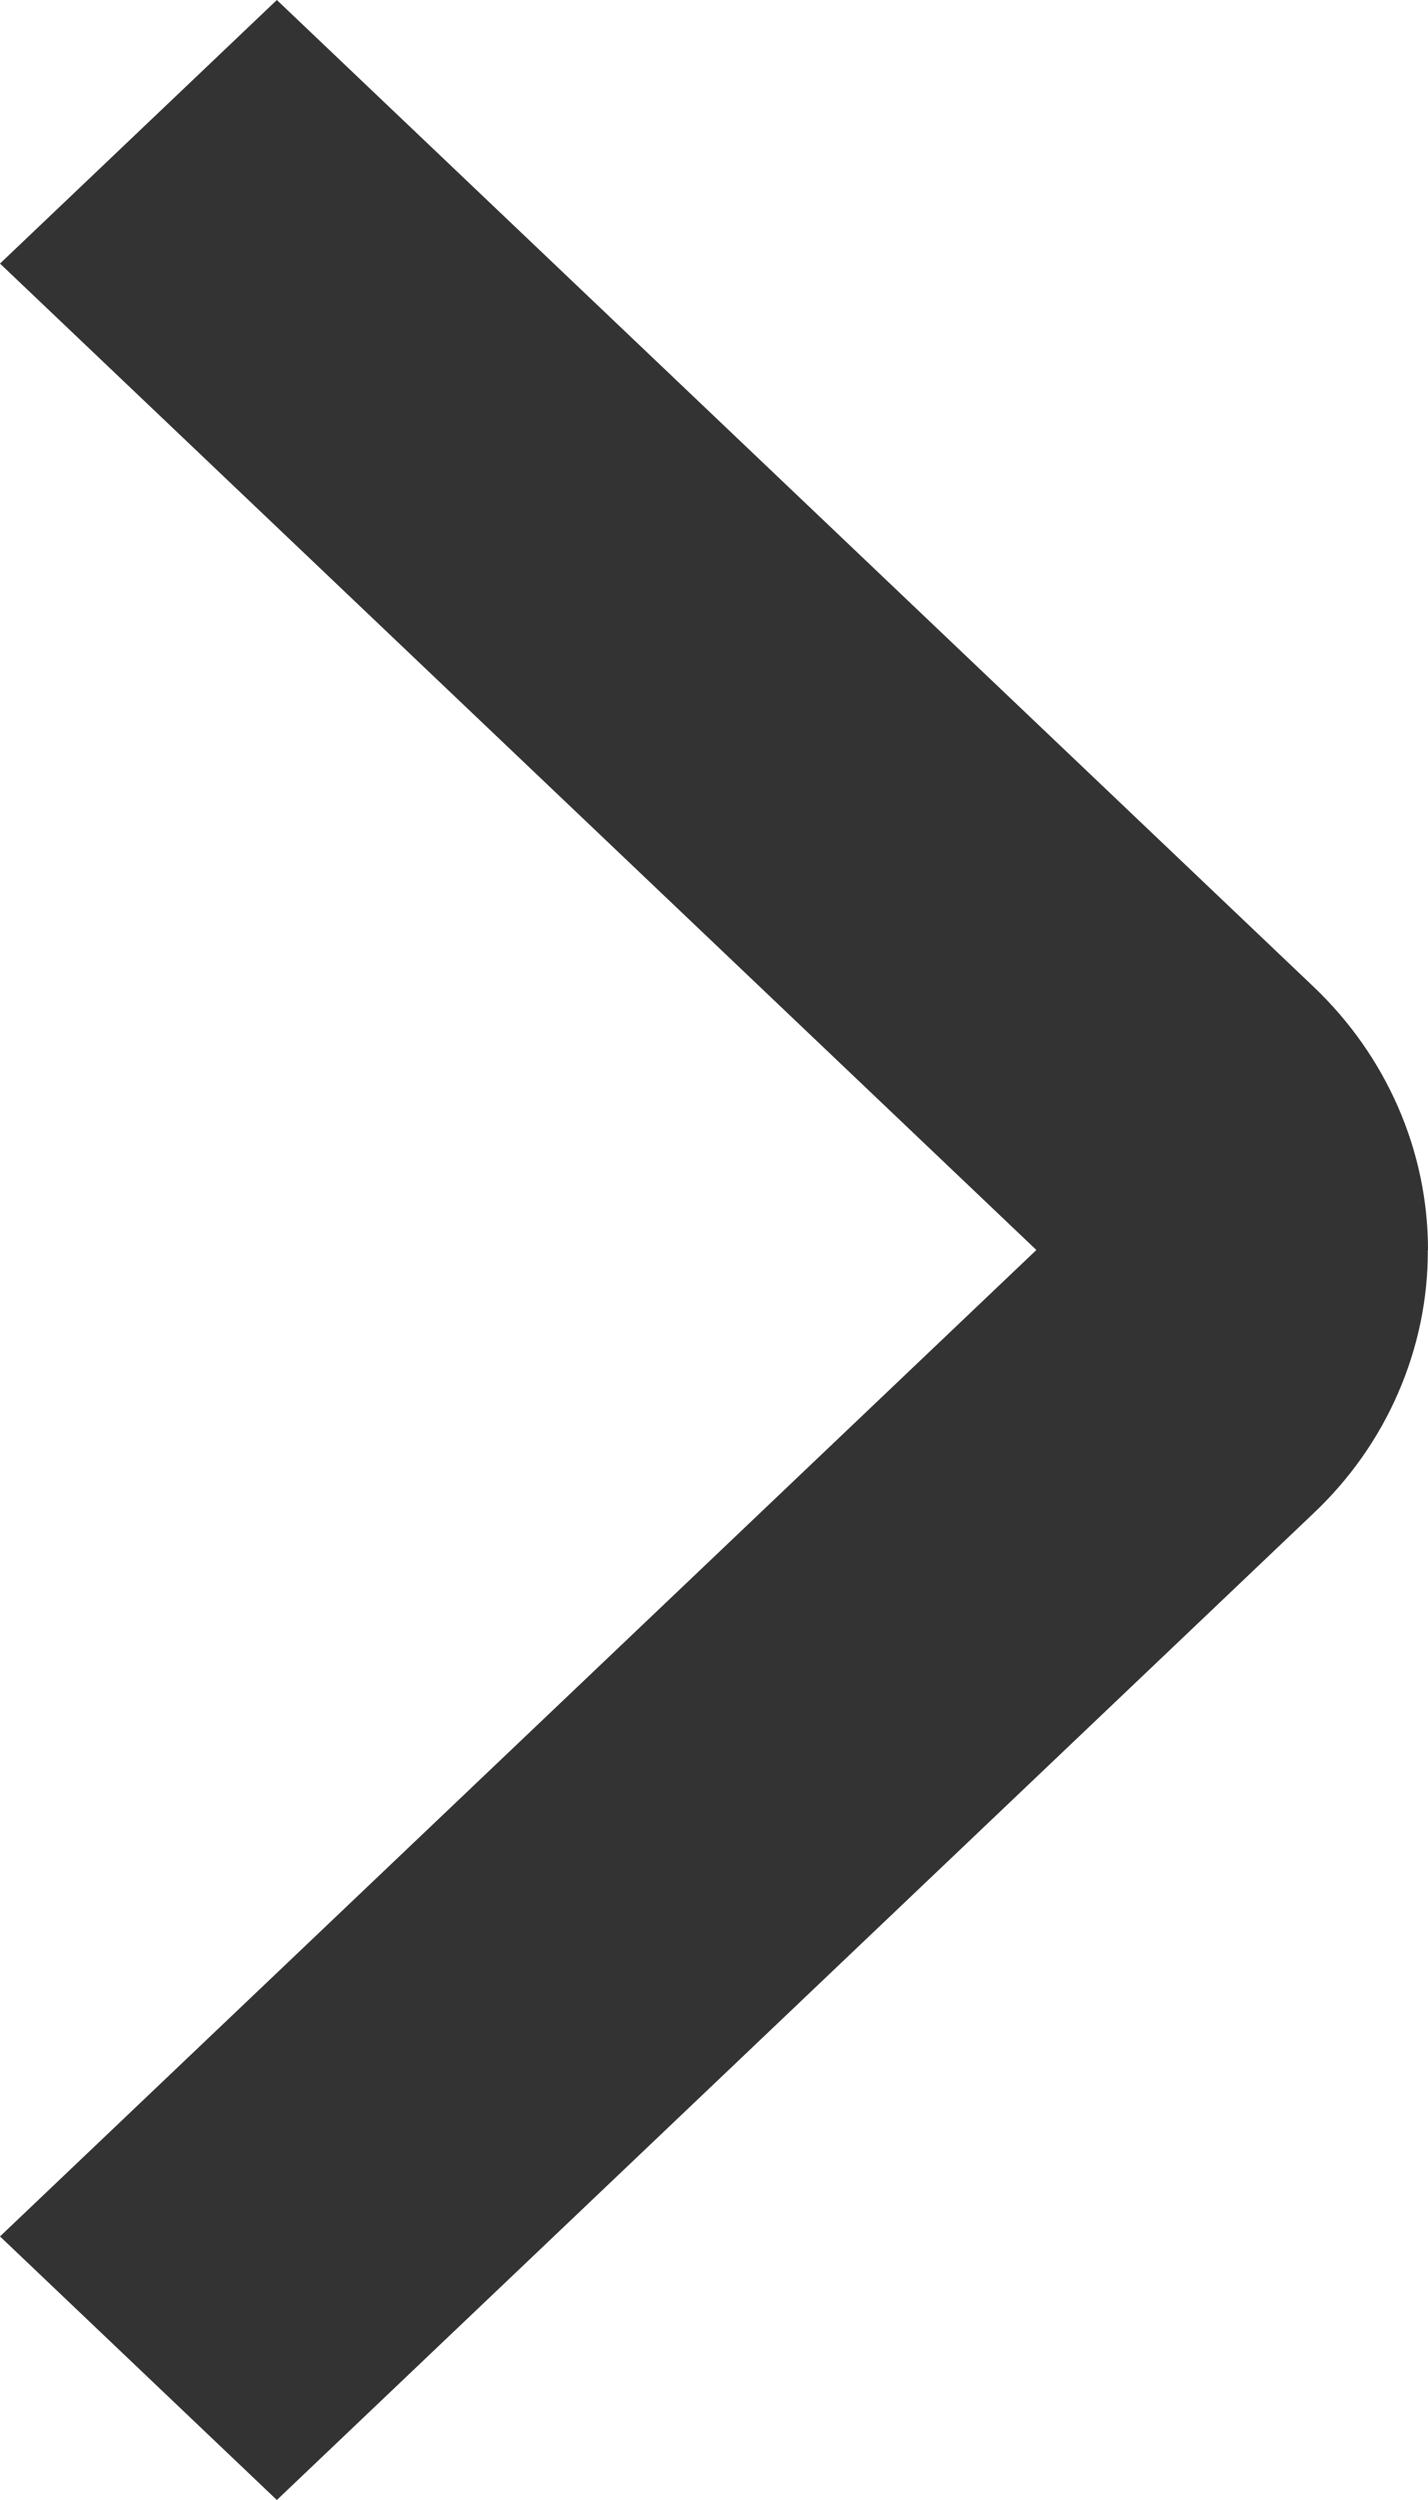 <svg width="8" height="14" viewBox="0 0 8 14" fill="none" xmlns="http://www.w3.org/2000/svg">
<path d="M7.999 7.001C8 7.275 7.943 7.547 7.833 7.8C7.723 8.054 7.561 8.284 7.356 8.477L1.551 14L0 12.524L5.806 7L0 1.476L1.551 0L7.357 5.524C7.769 5.915 8 6.446 8 7L7.999 7.001Z" fill="#333"/>
</svg>
